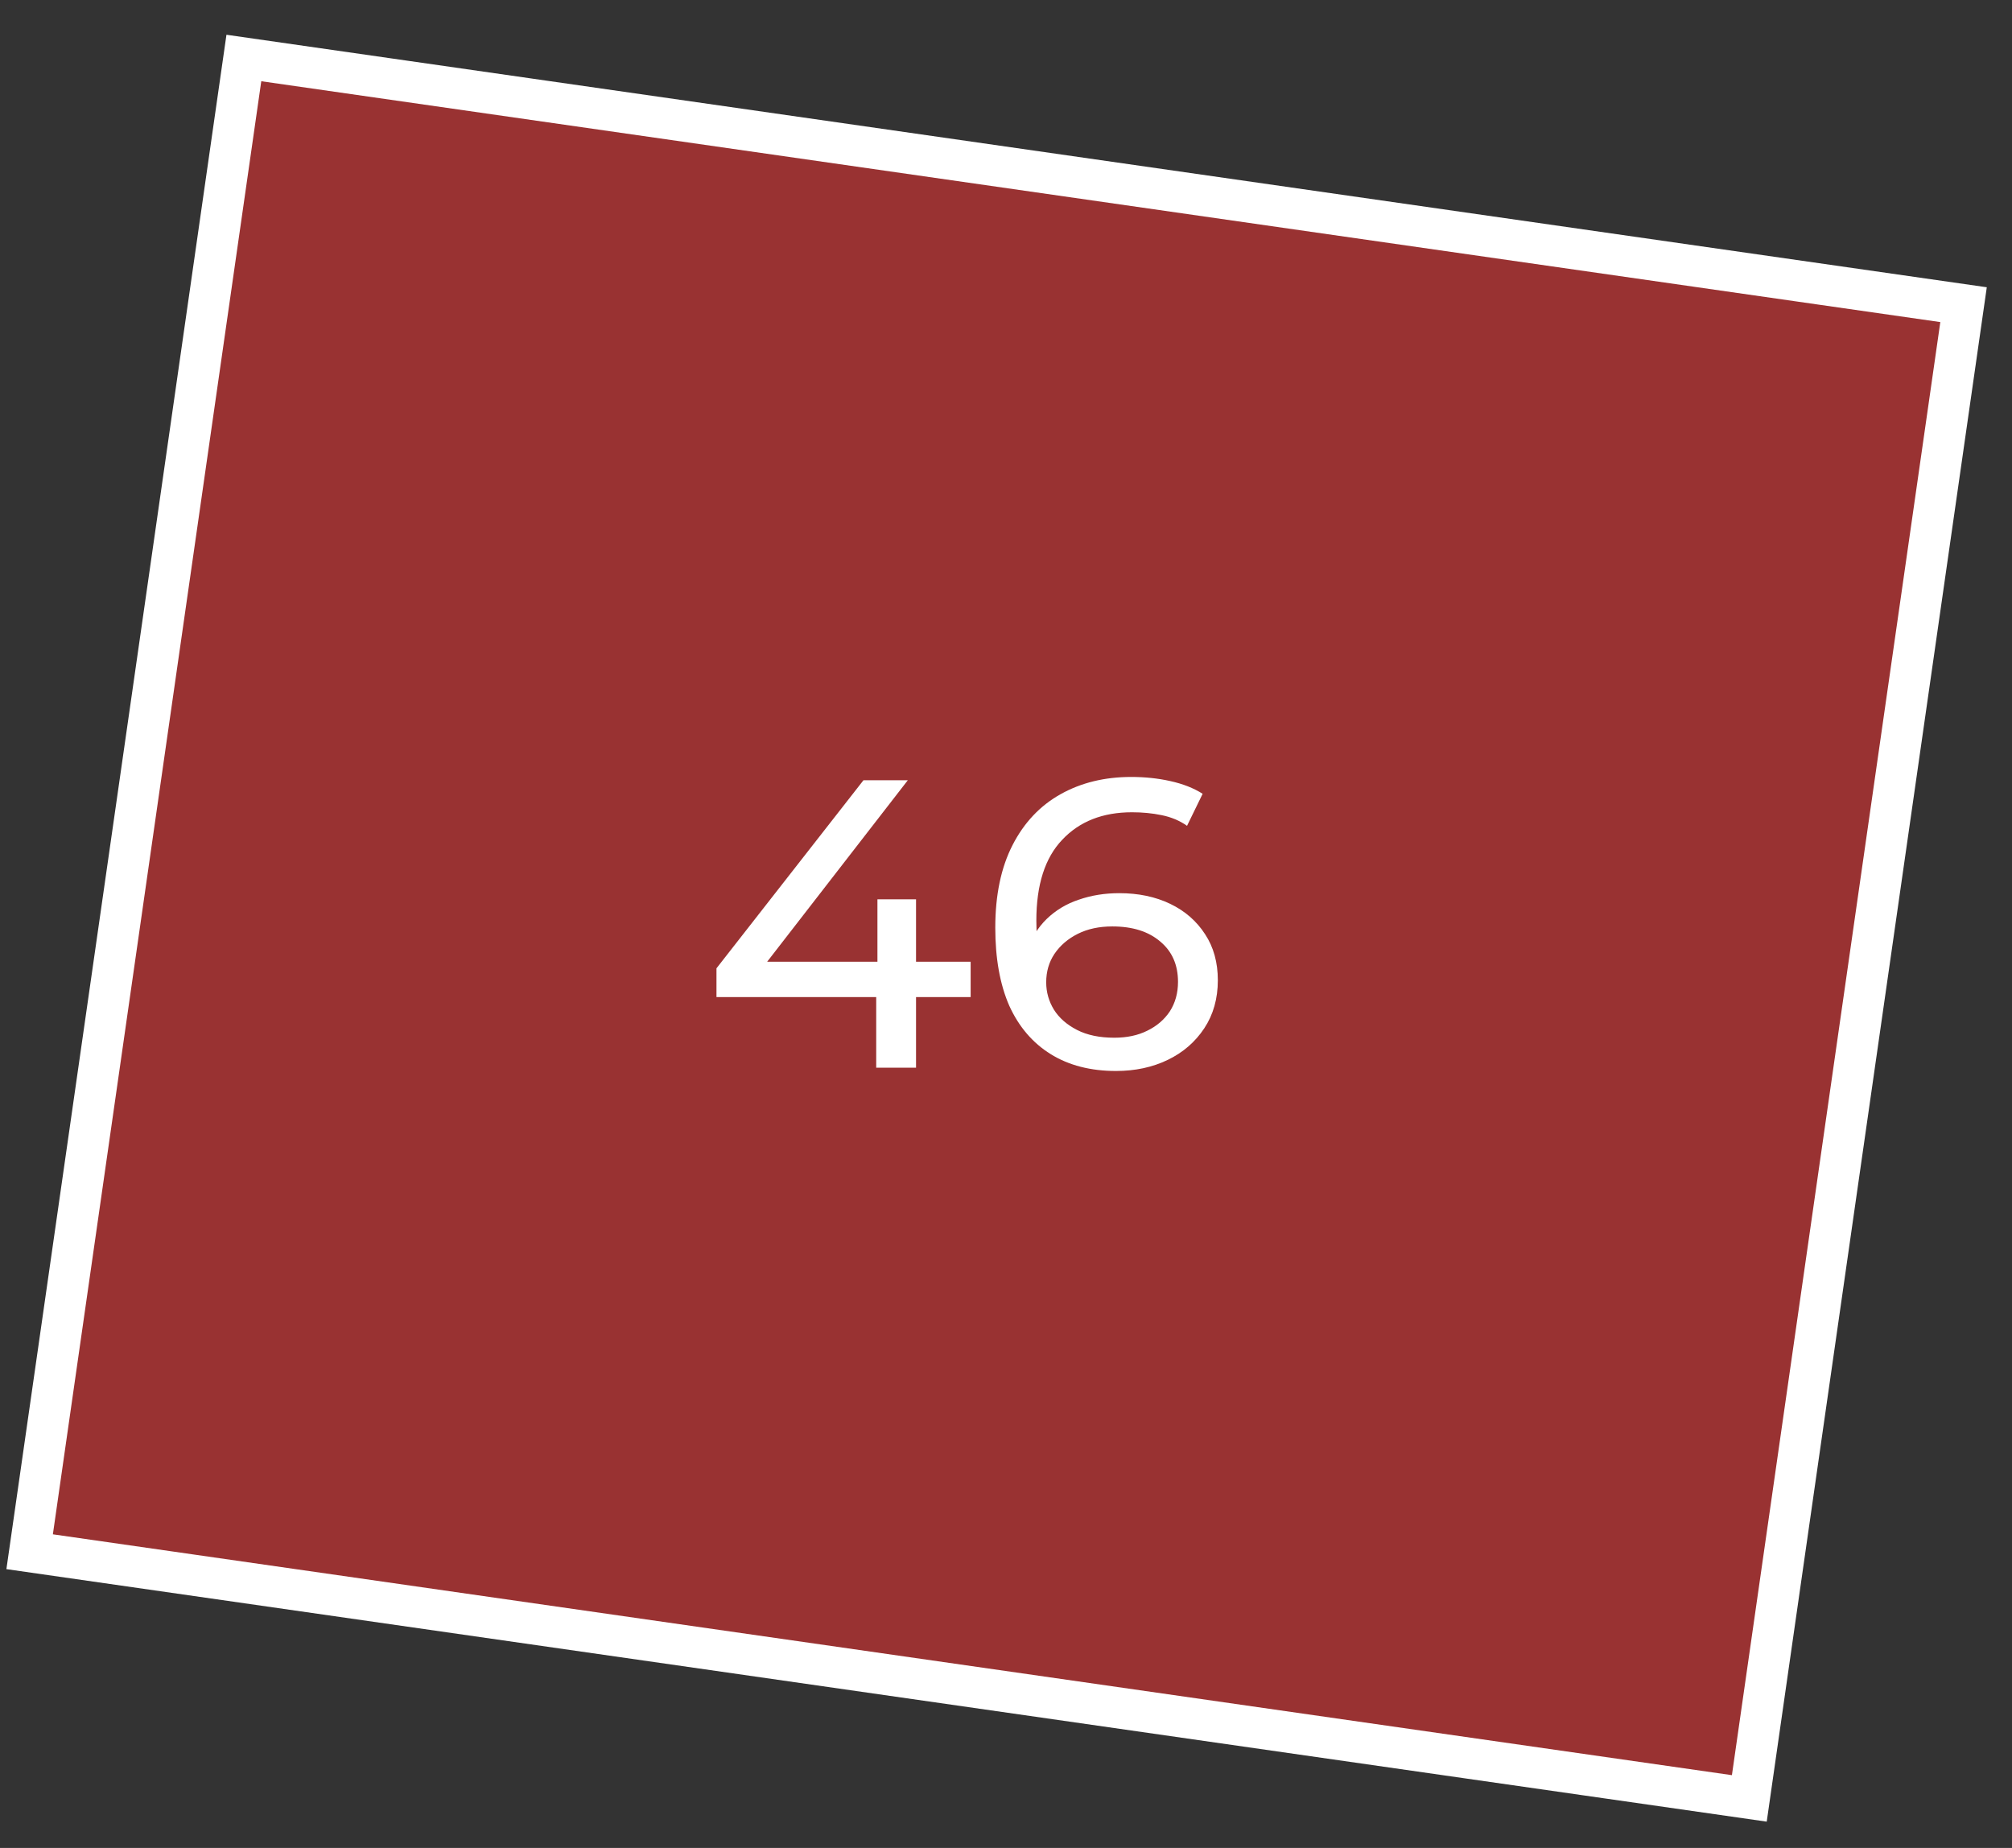 <?xml version="1.0" encoding="UTF-8"?> <svg xmlns="http://www.w3.org/2000/svg" width="49" height="45" viewBox="0 0 49 45" fill="none"><rect x="0" y="0" width="49" height="45" fill="#333333" stroke="none"/><rect x="0.424" y="0.566" width="36.742" height="42.304" transform="matrix(-0.142 0.99 0.99 0.142 5.439 0.912)" fill="#FF3333" fill-opacity="0.5" stroke="white"></rect><path d="M17.449 24.28V23.58L21.029 19H22.109L18.559 23.58L18.049 23.42H23.639V24.28H17.449ZM21.339 26V24.28L21.369 23.42V21.9H22.309V26H21.339ZM27.179 26.08C26.559 26.08 26.029 25.943 25.589 25.67C25.149 25.397 24.812 25.003 24.579 24.49C24.352 23.97 24.239 23.337 24.239 22.59C24.239 21.797 24.379 21.127 24.659 20.58C24.939 20.033 25.329 19.62 25.829 19.34C26.329 19.06 26.902 18.92 27.549 18.92C27.882 18.92 28.199 18.953 28.499 19.02C28.805 19.087 29.069 19.19 29.289 19.33L28.909 20.11C28.729 19.983 28.522 19.897 28.289 19.85C28.062 19.803 27.822 19.78 27.569 19.78C26.855 19.78 26.289 20.003 25.869 20.45C25.449 20.89 25.239 21.547 25.239 22.42C25.239 22.56 25.245 22.727 25.259 22.92C25.272 23.113 25.305 23.303 25.359 23.49L25.019 23.15C25.119 22.843 25.276 22.587 25.489 22.38C25.709 22.167 25.969 22.01 26.269 21.91C26.576 21.803 26.905 21.75 27.259 21.75C27.726 21.75 28.139 21.837 28.499 22.01C28.859 22.183 29.142 22.43 29.349 22.75C29.555 23.063 29.659 23.437 29.659 23.87C29.659 24.317 29.549 24.707 29.329 25.04C29.109 25.373 28.812 25.63 28.439 25.81C28.066 25.99 27.645 26.08 27.179 26.08ZM27.139 25.27C27.445 25.27 27.712 25.213 27.939 25.1C28.172 24.987 28.355 24.83 28.489 24.63C28.622 24.423 28.689 24.183 28.689 23.91C28.689 23.497 28.546 23.17 28.259 22.93C27.972 22.683 27.582 22.56 27.089 22.56C26.769 22.56 26.489 22.62 26.249 22.74C26.009 22.86 25.819 23.023 25.679 23.23C25.546 23.43 25.479 23.66 25.479 23.92C25.479 24.16 25.542 24.383 25.669 24.59C25.796 24.79 25.982 24.953 26.229 25.08C26.476 25.207 26.779 25.27 27.139 25.27Z" fill="white"></path></svg> 